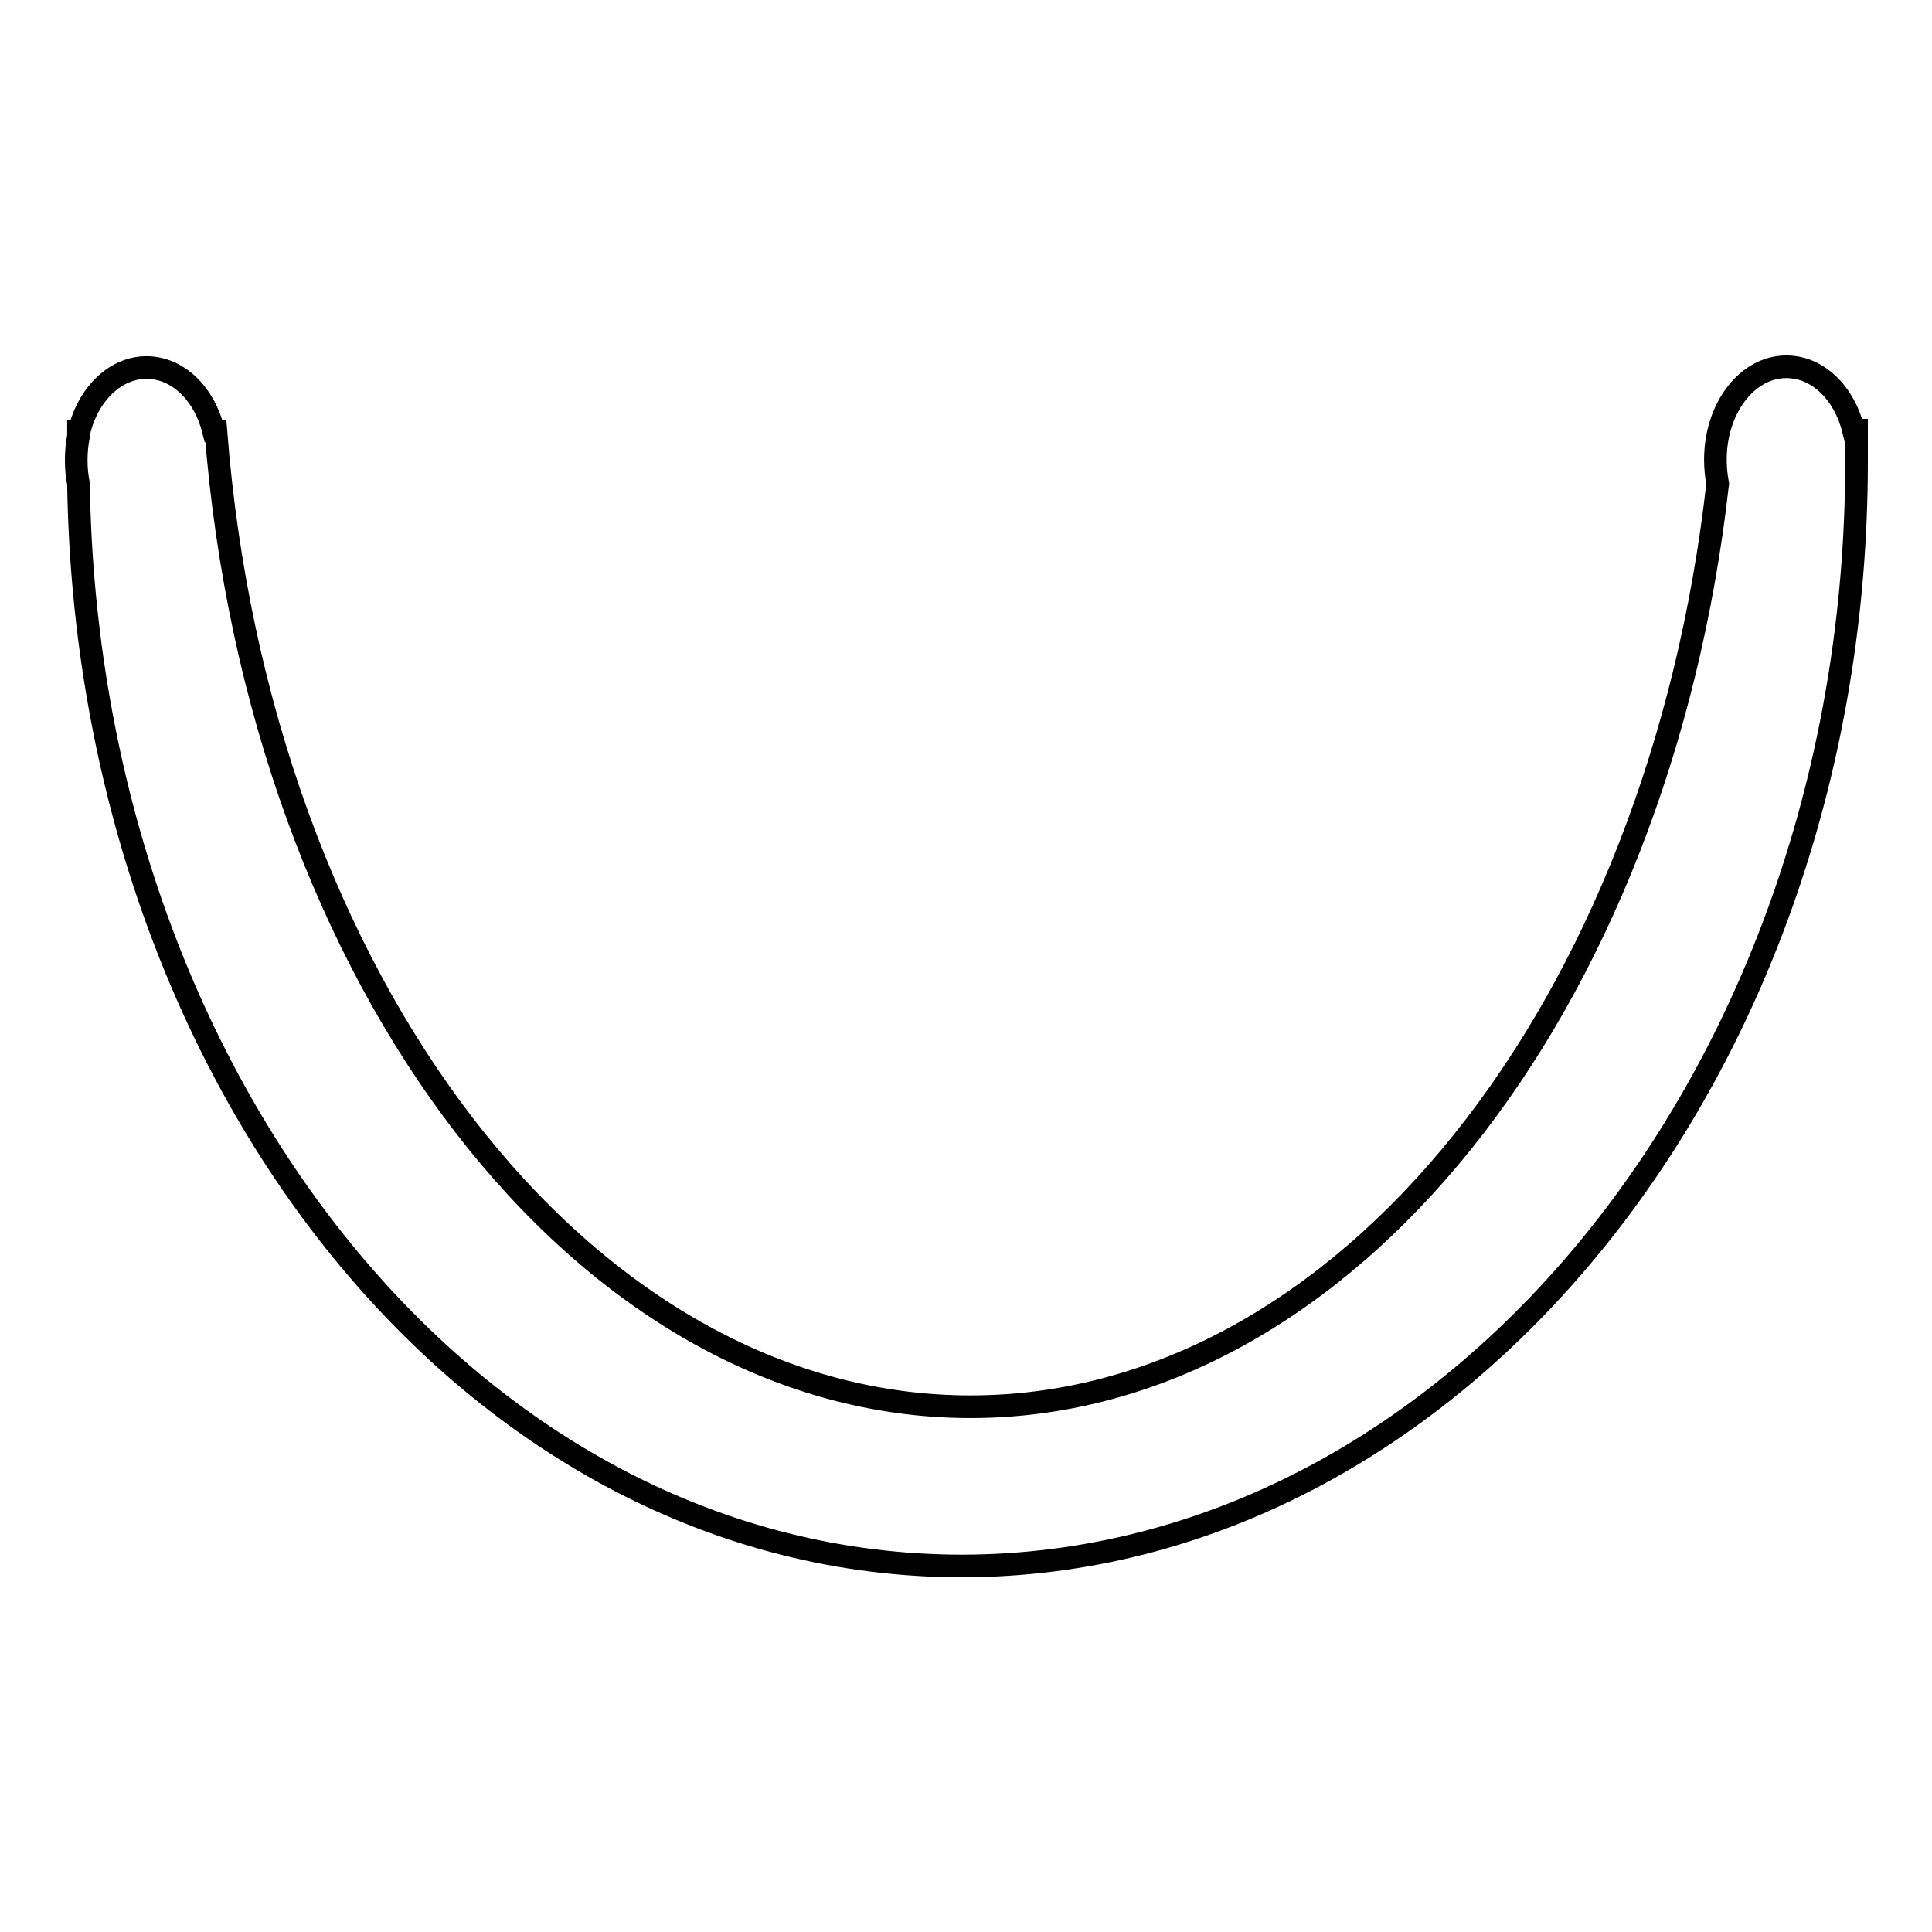<?xml version="1.0" encoding="utf-8"?>
<!-- Svg Vector Icons : http://www.onlinewebfonts.com/icon -->
<!DOCTYPE svg PUBLIC "-//W3C//DTD SVG 1.1//EN" "http://www.w3.org/Graphics/SVG/1.1/DTD/svg11.dtd">
<svg version="1.1" xmlns="http://www.w3.org/2000/svg" xmlns:xlink="http://www.w3.org/1999/xlink" x="0px" y="0px" viewBox="0 0 256 256" enable-background="new 0 0 256 256" xml:space="preserve">
<g><g><path stroke-width="3" fill-opacity="0" stroke="#000000"  d="M246,60.9c0,0,0-0.1,0-0.2c0-1.2,0-2.5,0-3.7h-0.4c-1.2-4.9-4.7-8.4-8.9-8.4c-5.2,0-9.4,5.5-9.4,12.3c0,1.1,0.1,2.1,0.3,3.2c-7.8,69.4-49.3,122.3-99,122.3c-51.4,0-94.3-56.5-100-129.3h-0.3c-1.2-4.9-4.7-8.4-8.9-8.4c-4.1,0-7.7,3.5-8.9,8.4h-0.1c0,0.2,0,0.5,0,0.7c-0.2,1-0.3,2.1-0.3,3.2c0,1.1,0.1,2.1,0.3,3.1c1.2,79.5,52.7,143.4,117.1,143.4C192.6,207.4,246,142,246,61.2C246,61.1,246,61,246,60.9C246,60.9,246,60.9,246,60.9z"/></g></g>
</svg>